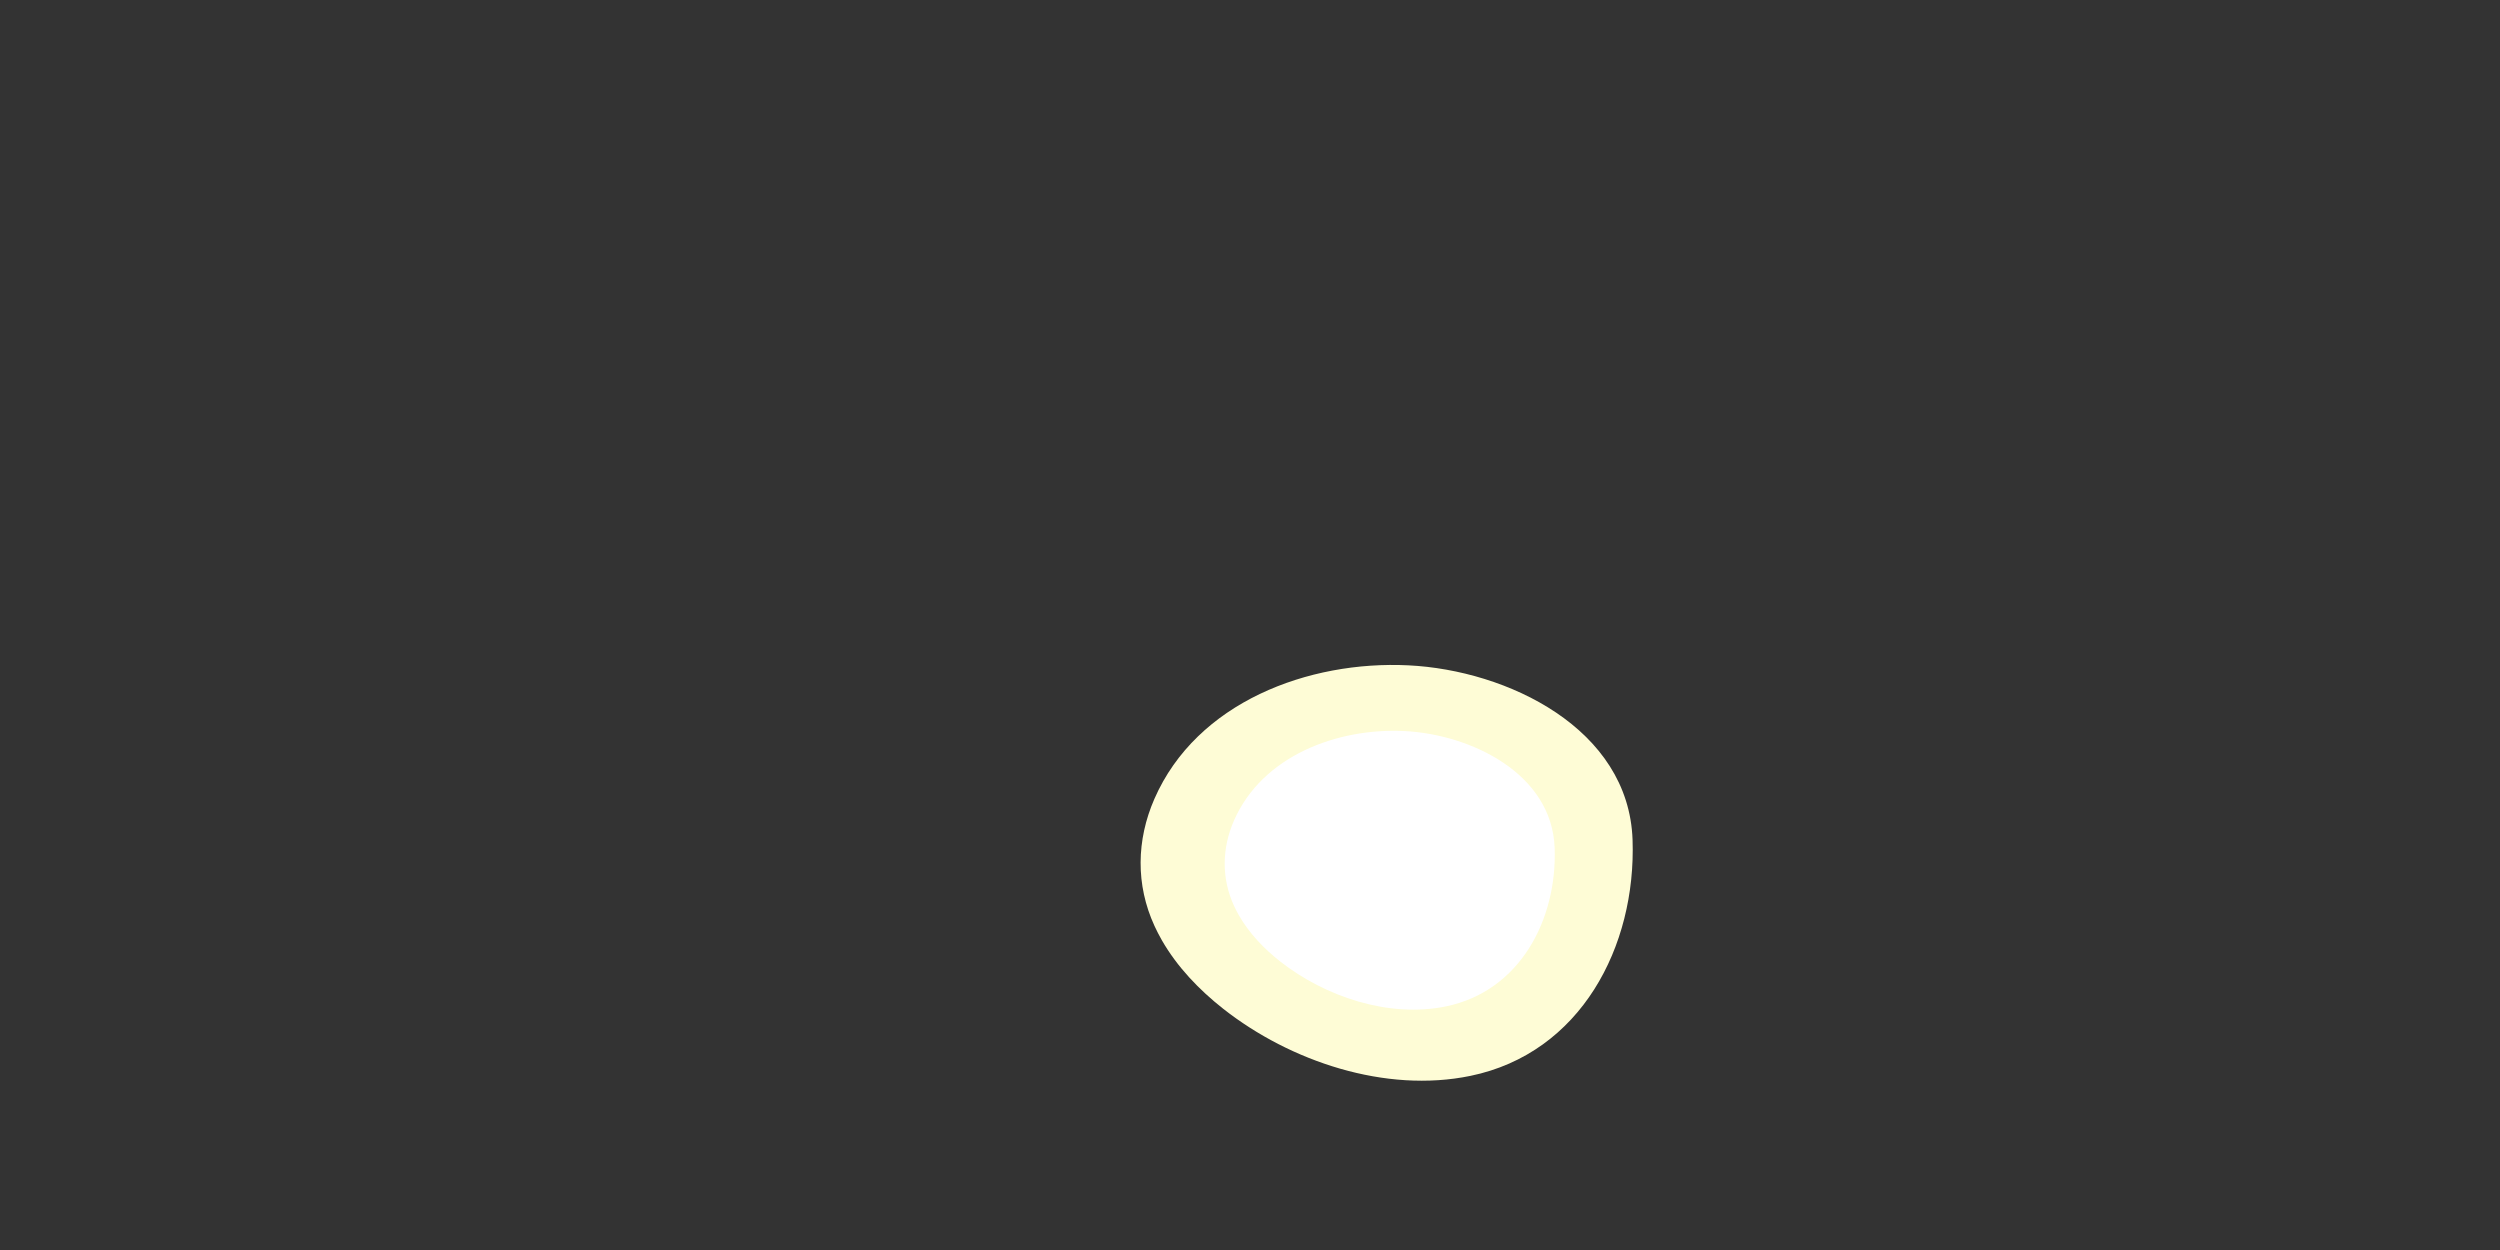 <?xml version="1.0" encoding="UTF-8"?>
<svg id="Layer_1" data-name="Layer 1" xmlns="http://www.w3.org/2000/svg" viewBox="0 0 2200 1100">
  <rect x="0" y="0" width="2200" height="1100" fill="#333333" stroke="none"/>
  <defs>
    <style>
      .cls-1 {
        fill: #fff;
      }

      .cls-2 {
        fill: #fefcd6;
      }
    </style>
  </defs>
  <g id="Sky_1" data-name="Sky 1">
    <path class="cls-2" d="M1015.92,814.76c1.97,4.29,4.15,8.45,6.44,12.52,13.51,23.6,32.84,43.75,54.26,60.6,58.92,46.24,142.63,74.32,217.35,58.89,97.06-20.02,145.93-113.71,142.69-207.7-3.37-98.17-110.44-149.32-197.21-153.57-87.81-4.32-186.33,32.31-223.57,117.49-15.82,36.19-16.57,75.64.05,111.77Z"/>
  </g>
  <g id="Sun">
    <path class="cls-1" d="M1085.92,797.1c1.32,2.88,2.77,5.67,4.32,8.4,9.06,15.83,22.03,29.33,36.39,40.64,39.52,31,95.66,49.85,145.78,39.49,65.08-13.42,97.87-76.26,95.69-139.3-2.26-65.85-74.08-100.15-132.27-103-58.89-2.89-124.98,21.66-149.95,78.8-10.61,24.28-11.12,50.74.03,74.97Z"/>
  </g>
</svg>